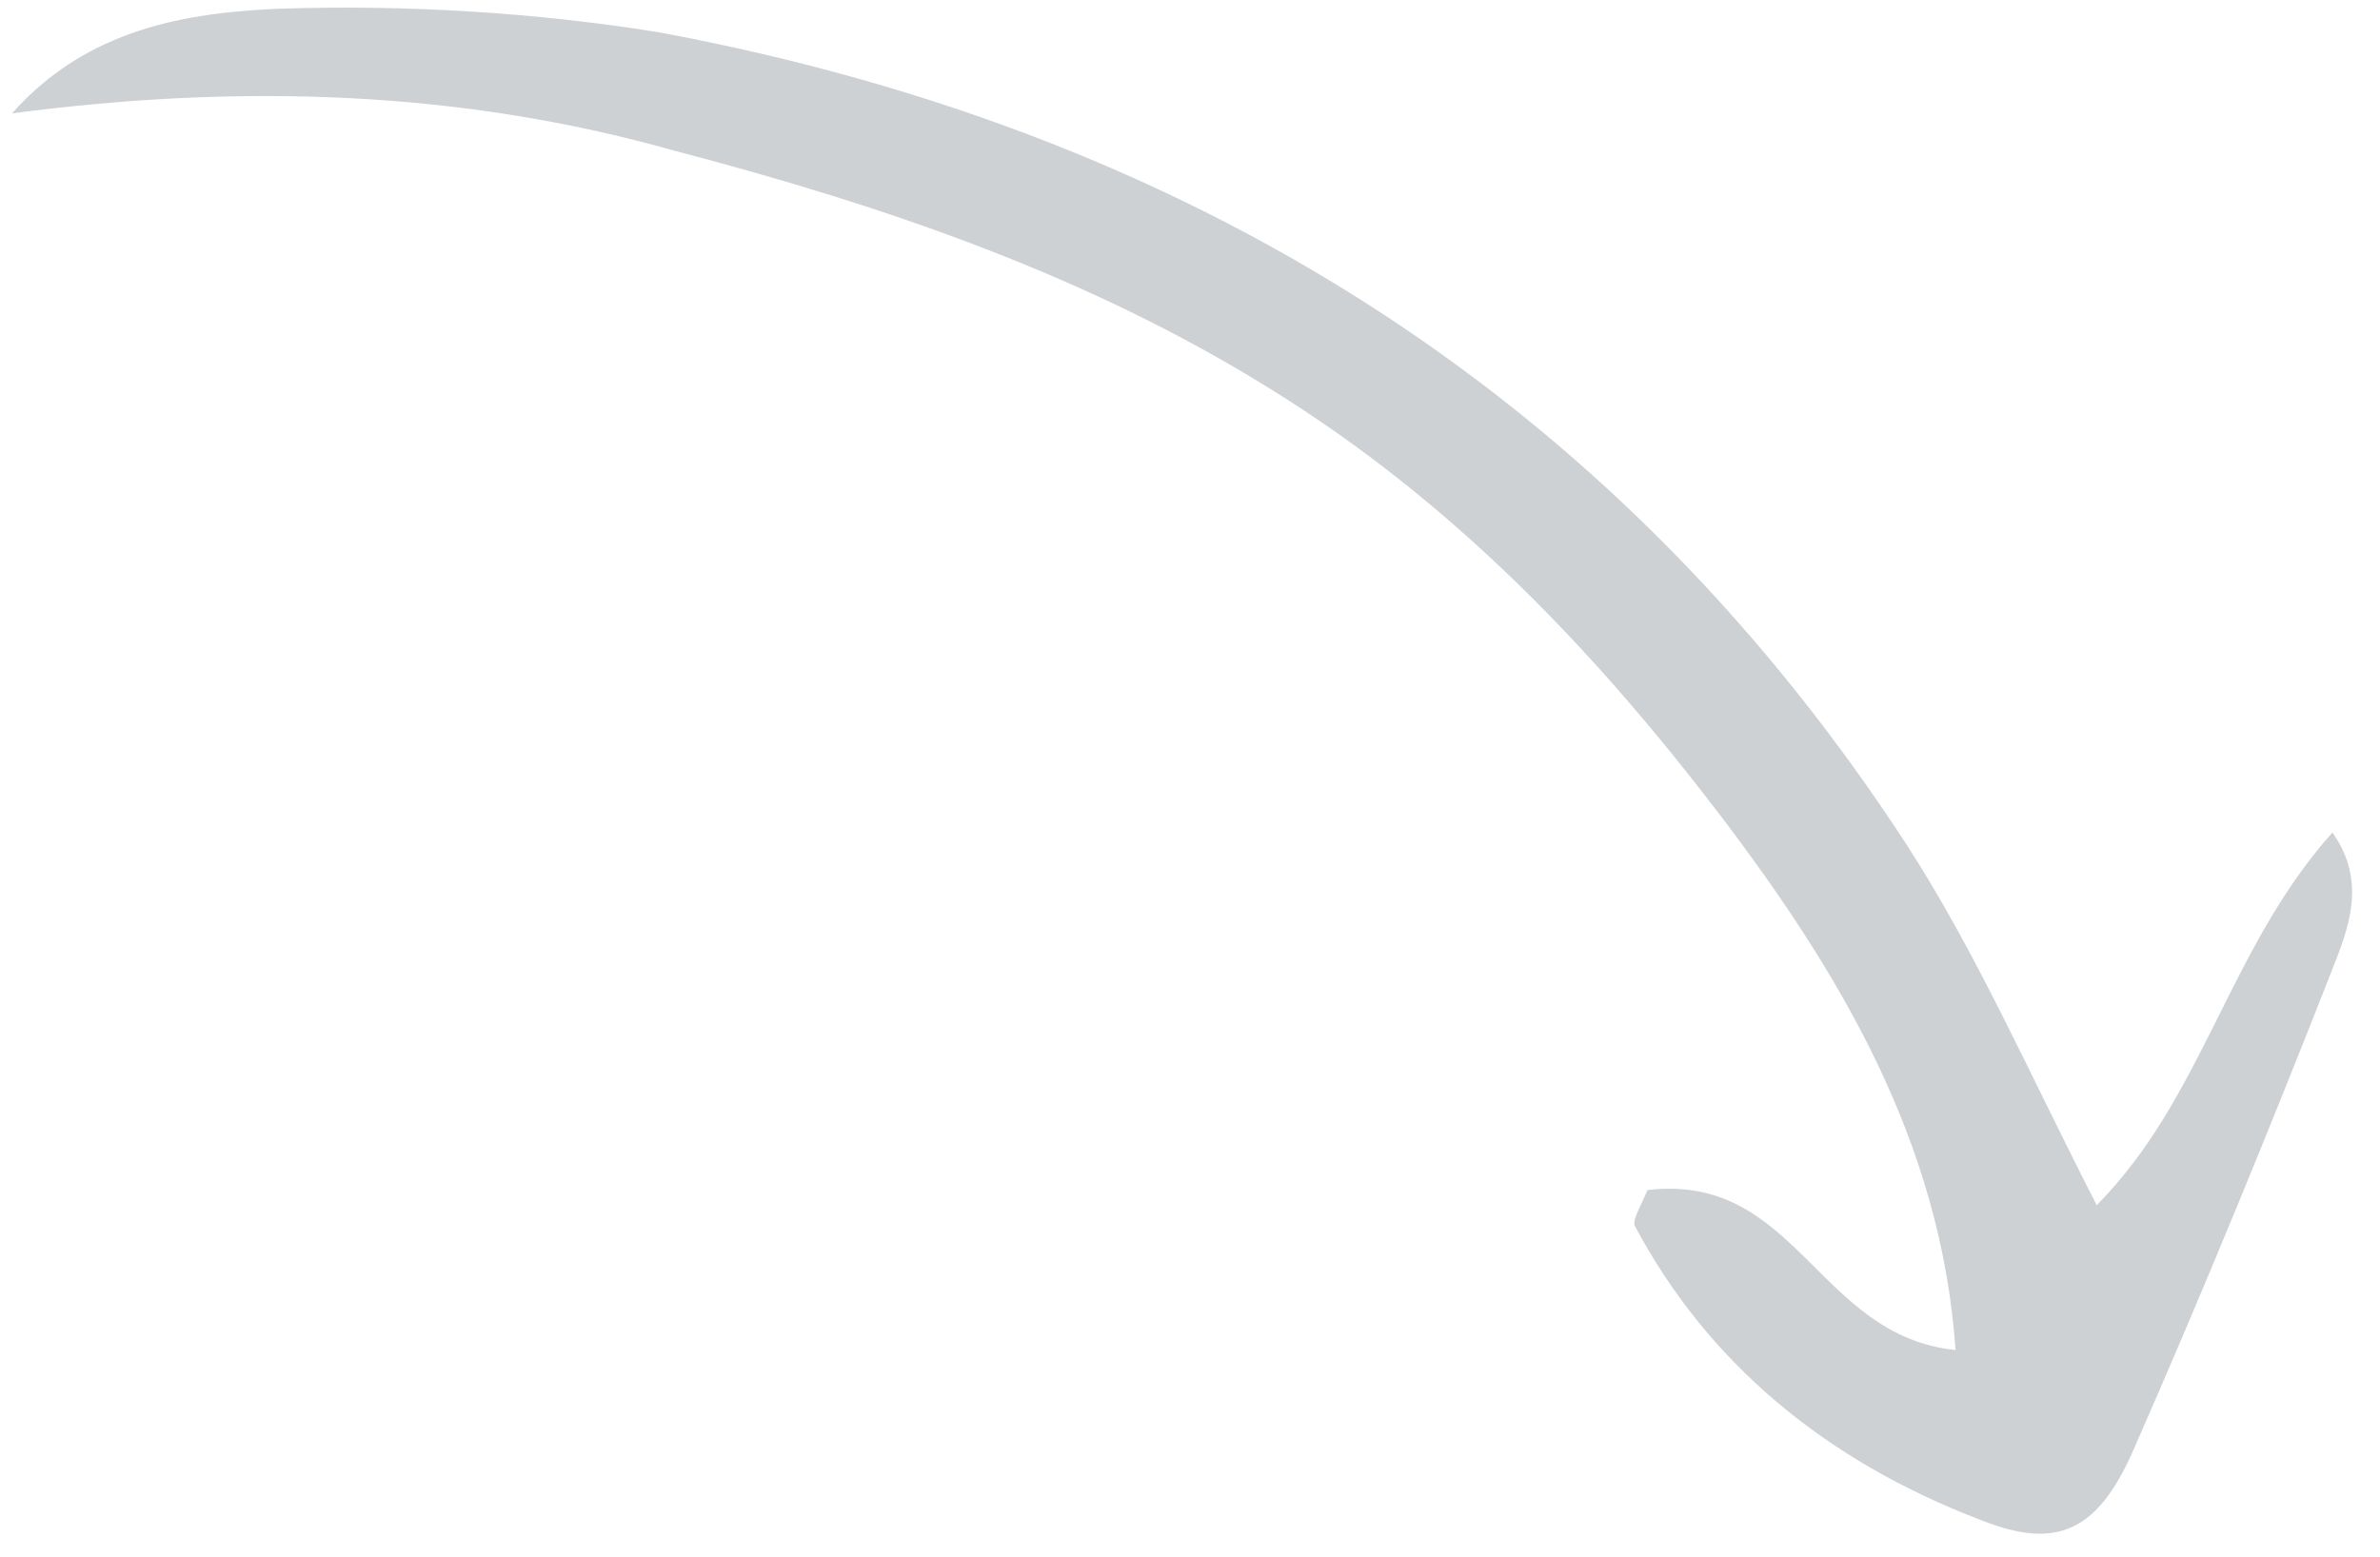 <svg width="55" height="36" viewBox="0 0 55 36" fill="none" xmlns="http://www.w3.org/2000/svg">
<path opacity="0.2" d="M0.277 2.621C2.017 0.658 4.31 0.295 6.446 0.201C9.416 0.105 12.399 0.291 15.226 0.746C28.152 3.152 37.663 9.675 44.083 19.559C45.705 22.078 46.924 24.879 48.454 27.859C50.926 25.357 51.495 21.938 53.9 19.244C54.715 20.395 54.257 21.484 53.904 22.393C52.441 26.122 50.904 29.877 49.269 33.593C48.467 35.374 47.543 35.837 45.804 35.149C42.154 33.761 39.446 31.475 37.774 28.329C37.73 28.201 37.887 27.932 38.074 27.509C41.521 27.105 41.993 30.881 45.191 31.207C44.857 26.381 42.504 22.468 39.747 18.838C36.85 15.041 33.572 11.591 29.331 8.975C25.187 6.398 20.541 4.781 15.589 3.485C10.689 2.1 5.622 1.918 0.277 2.621Z" fill="#0D1927"/>
</svg>
